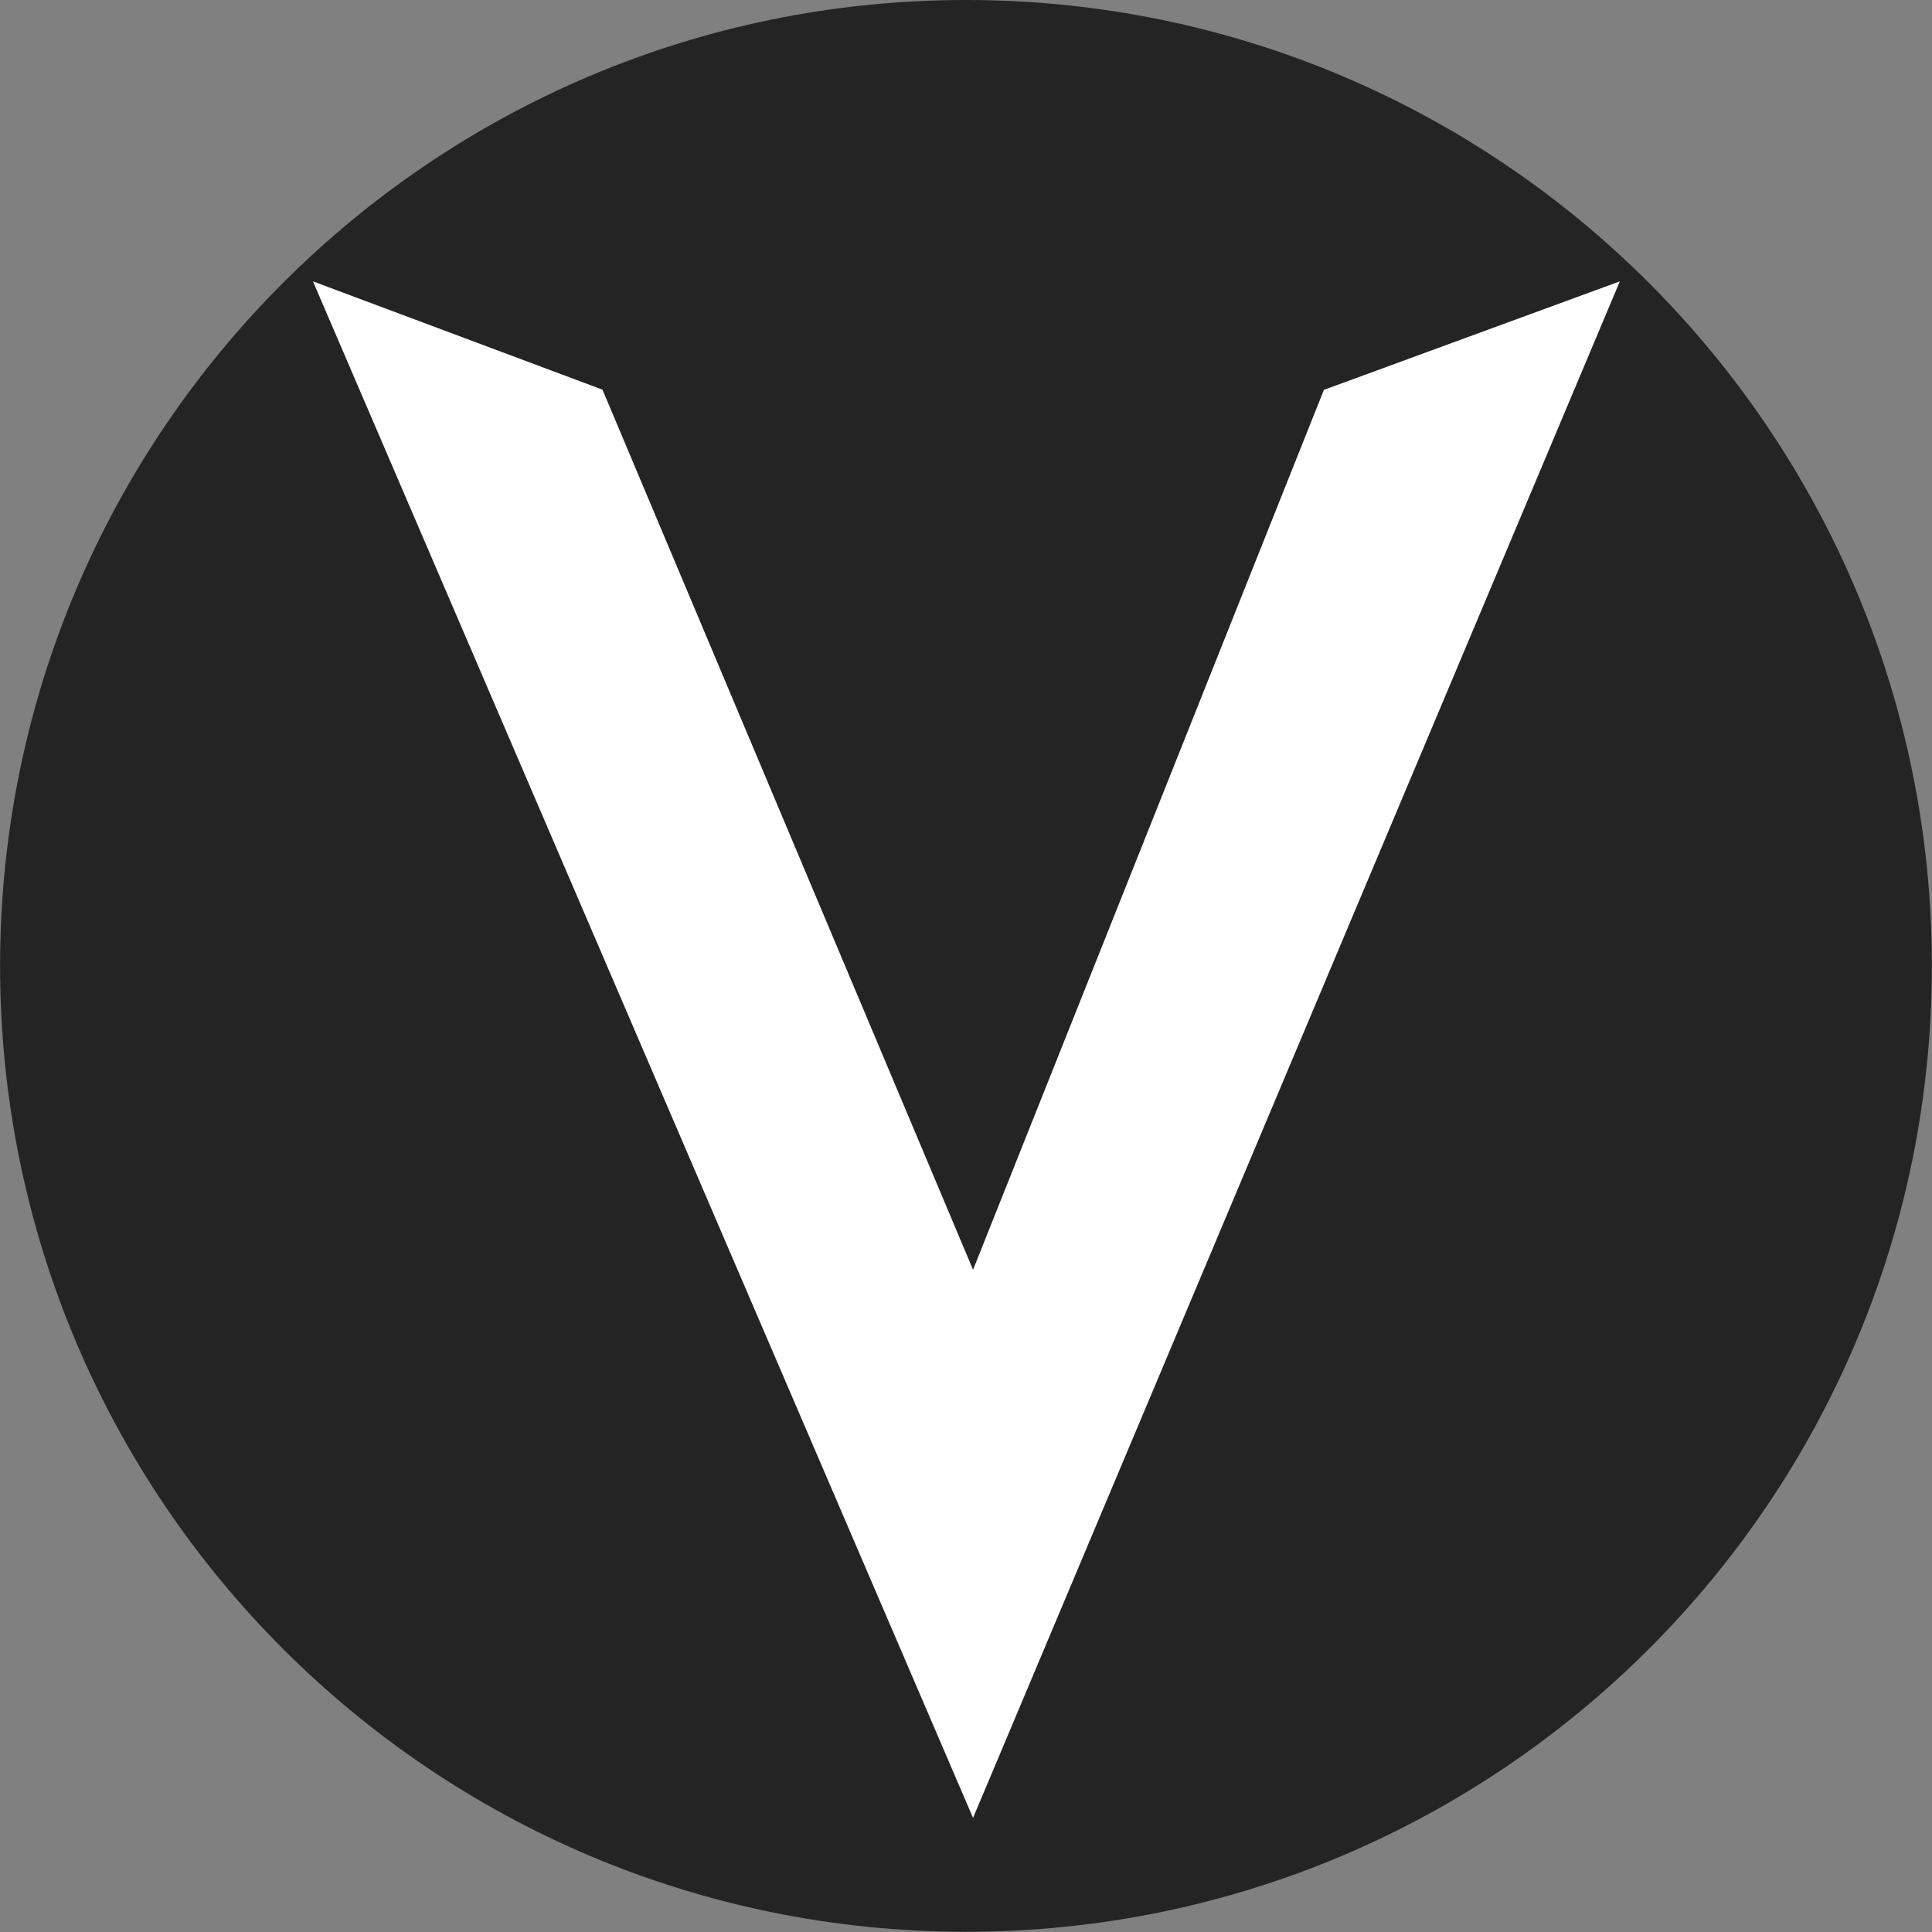 <?xml version="1.0" encoding="utf-8"?>
<!-- Generator: Adobe Illustrator 27.0.0, SVG Export Plug-In . SVG Version: 6.00 Build 0)  -->
<svg version="1.1"
	 id="svg8" xmlns:inkscape="http://www.inkscape.org/namespaces/inkscape" xmlns:svg="http://www.w3.org/2000/svg" xmlns:rdf="http://www.w3.org/1999/02/22-rdf-syntax-ns#" xmlns:cc="http://creativecommons.org/ns#" xmlns:sodipodi="http://sodipodi.sourceforge.net/DTD/sodipodi-0.dtd" xmlns:dc="http://purl.org/dc/elements/1.1/"
	 xmlns="http://www.w3.org/2000/svg" xmlns:xlink="http://www.w3.org/1999/xlink" x="0px" y="0px" viewBox="0 0 100 100"
	 style="enable-background:new 0 0 100 100;" xml:space="preserve">
<rect x="0" y="0" width="100" height="100" fill="#808080" stroke="none"/>
<style type="text/css">
	.st0{fill:#242424;}
	.st1{fill:#FFFFFF;}
</style>
<sodipodi:namedview  bordercolor="#666666" borderopacity="1.0" id="base" inkscape:current-layer="g903" inkscape:cx="50" inkscape:cy="50" inkscape:document-rotation="0" inkscape:document-units="mm" inkscape:lockguides="false" inkscape:pageopacity="0.0" inkscape:pageshadow="2" inkscape:showpageshadow="false" inkscape:snap-global="true" inkscape:snap-page="true" inkscape:window-height="717" inkscape:window-maximized="0" inkscape:window-width="1025" inkscape:window-x="0" inkscape:window-y="27" inkscape:zoom="4.77" pagecolor="#ffffff" showgrid="false" units="px">
	</sodipodi:namedview>
<g id="layer1" inkscape:groupmode="layer" inkscape:label="Capa 1">
	<g id="g903" transform="matrix(-0.111,0,0,0.111,20.75,-3.652)">
		<path id="rect833" class="st0" d="M-263.5,32.9L-263.5,32.9c-248.8,0-450.4,201.7-450.4,450.4l0,0
			c0,248.8,201.7,450.4,450.4,450.4l0,0c248.8,0,450.4-201.7,450.4-450.4l0,0C186.9,234.6-14.7,32.9-263.5,32.9z"/>
		
			<path id="path866" inkscape:connector-curvature="0" inkscape:export-filename="/home/roman/design/projects/self-image/favicon.png" inkscape:export-xdpi="12.600131" inkscape:export-ydpi="12.600131" sodipodi:nodetypes="cccccccc" class="st1" d="
			M-568.4,164.1l301.6,716.5l0,0L41,164.1L-94,214.6L-266.8,625l-163.6-410.3L-568.4,164.1z"/>
	</g>
</g>
</svg>
